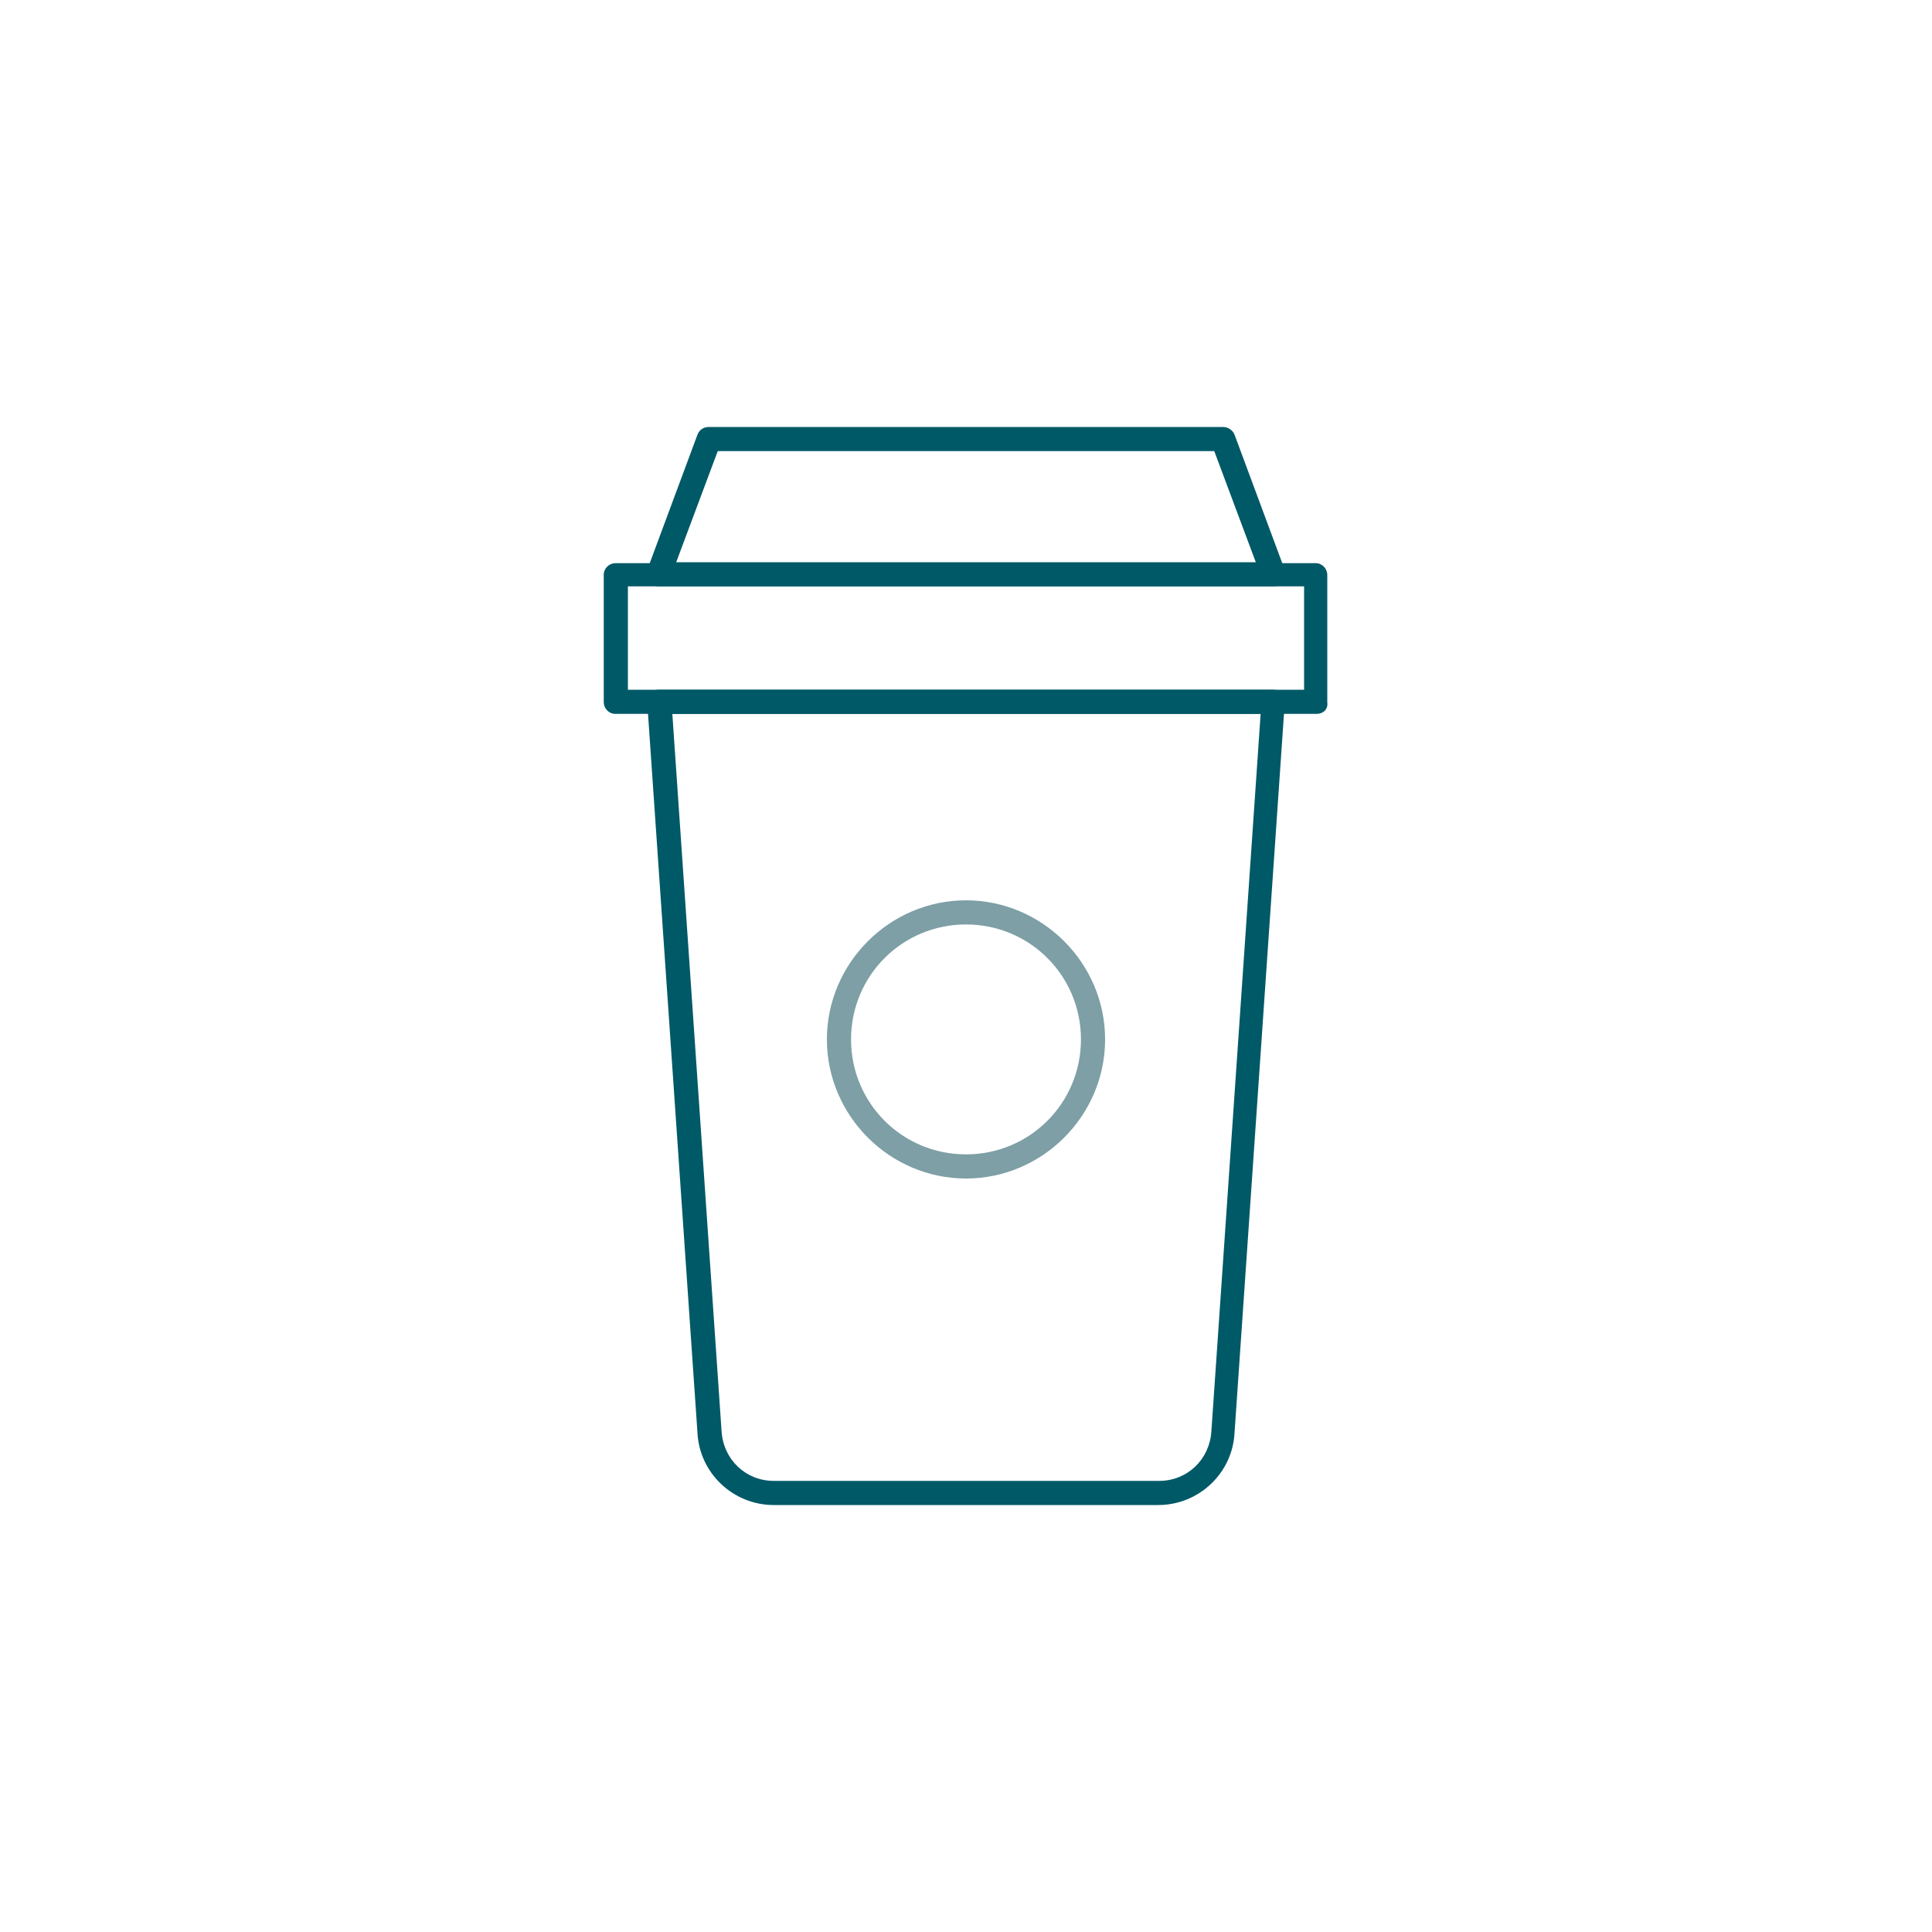 <?xml version="1.0" encoding="utf-8"?>
<!-- Generator: Adobe Illustrator 26.0.0, SVG Export Plug-In . SVG Version: 6.00 Build 0)  -->
<svg version="1.1" id="Ebene_1" xmlns="http://www.w3.org/2000/svg" xmlns:xlink="http://www.w3.org/1999/xlink" x="0px" y="0px"
	 viewBox="0 0 200 200" style="enable-background:new 0 0 200 200;" xml:space="preserve">
<style type="text/css">
	.st0{fill:#005967;}
	.st1{fill:#7D9FA5;}
</style>
<g>
	<g>
		<path class="st0" d="M119.9,155.8H80.1c-4.2,0-7.7-3.3-7.9-7.5L67,72.7c0-0.3,0.1-0.7,0.3-0.9c0.2-0.3,0.6-0.4,0.9-0.4h63.6
			c0.3,0,0.7,0.1,0.9,0.4s0.4,0.6,0.3,0.9l-5.2,75.6C127.6,152.5,124.1,155.8,119.9,155.8z M69.6,73.9l5.1,74.3
			c0.2,2.9,2.5,5.1,5.4,5.1h39.9c2.9,0,5.2-2.2,5.4-5.1l5.1-74.3H69.6z"/>
	</g>
	<g>
		<path class="st0" d="M131.8,60.7H68.2c-0.4,0-0.8-0.2-1-0.5C67,59.8,66.9,59.4,67,59l5.2-14c0.2-0.5,0.6-0.8,1.2-0.8h53.2
			c0.5,0,1,0.3,1.2,0.8l5.2,14c0.1,0.4,0.1,0.8-0.1,1.1C132.6,60.5,132.2,60.7,131.8,60.7z M70,58.2h60l-4.3-11.5H74.3L70,58.2z"/>
	</g>
	<g>
		<path class="st0" d="M136.3,73.9H63.7c-0.7,0-1.2-0.6-1.2-1.2V59.5c0-0.7,0.6-1.2,1.2-1.2h72.5c0.7,0,1.2,0.6,1.2,1.2v13.2
			C137.5,73.4,137,73.9,136.3,73.9z M65,71.4h70V60.7H65V71.4z"/>
	</g>
	<g>
		<path class="st1" d="M100,122c-7.9,0-14.4-6.5-14.4-14.4c0-7.9,6.5-14.4,14.4-14.4c7.9,0,14.4,6.5,14.4,14.4
			C114.4,115.5,107.9,122,100,122z M100,95.7c-6.6,0-11.9,5.3-11.9,11.9c0,6.6,5.3,11.9,11.9,11.9c6.6,0,11.9-5.3,11.9-11.9
			C111.9,101,106.6,95.7,100,95.7z"/>
	</g>
</g>
</svg>
